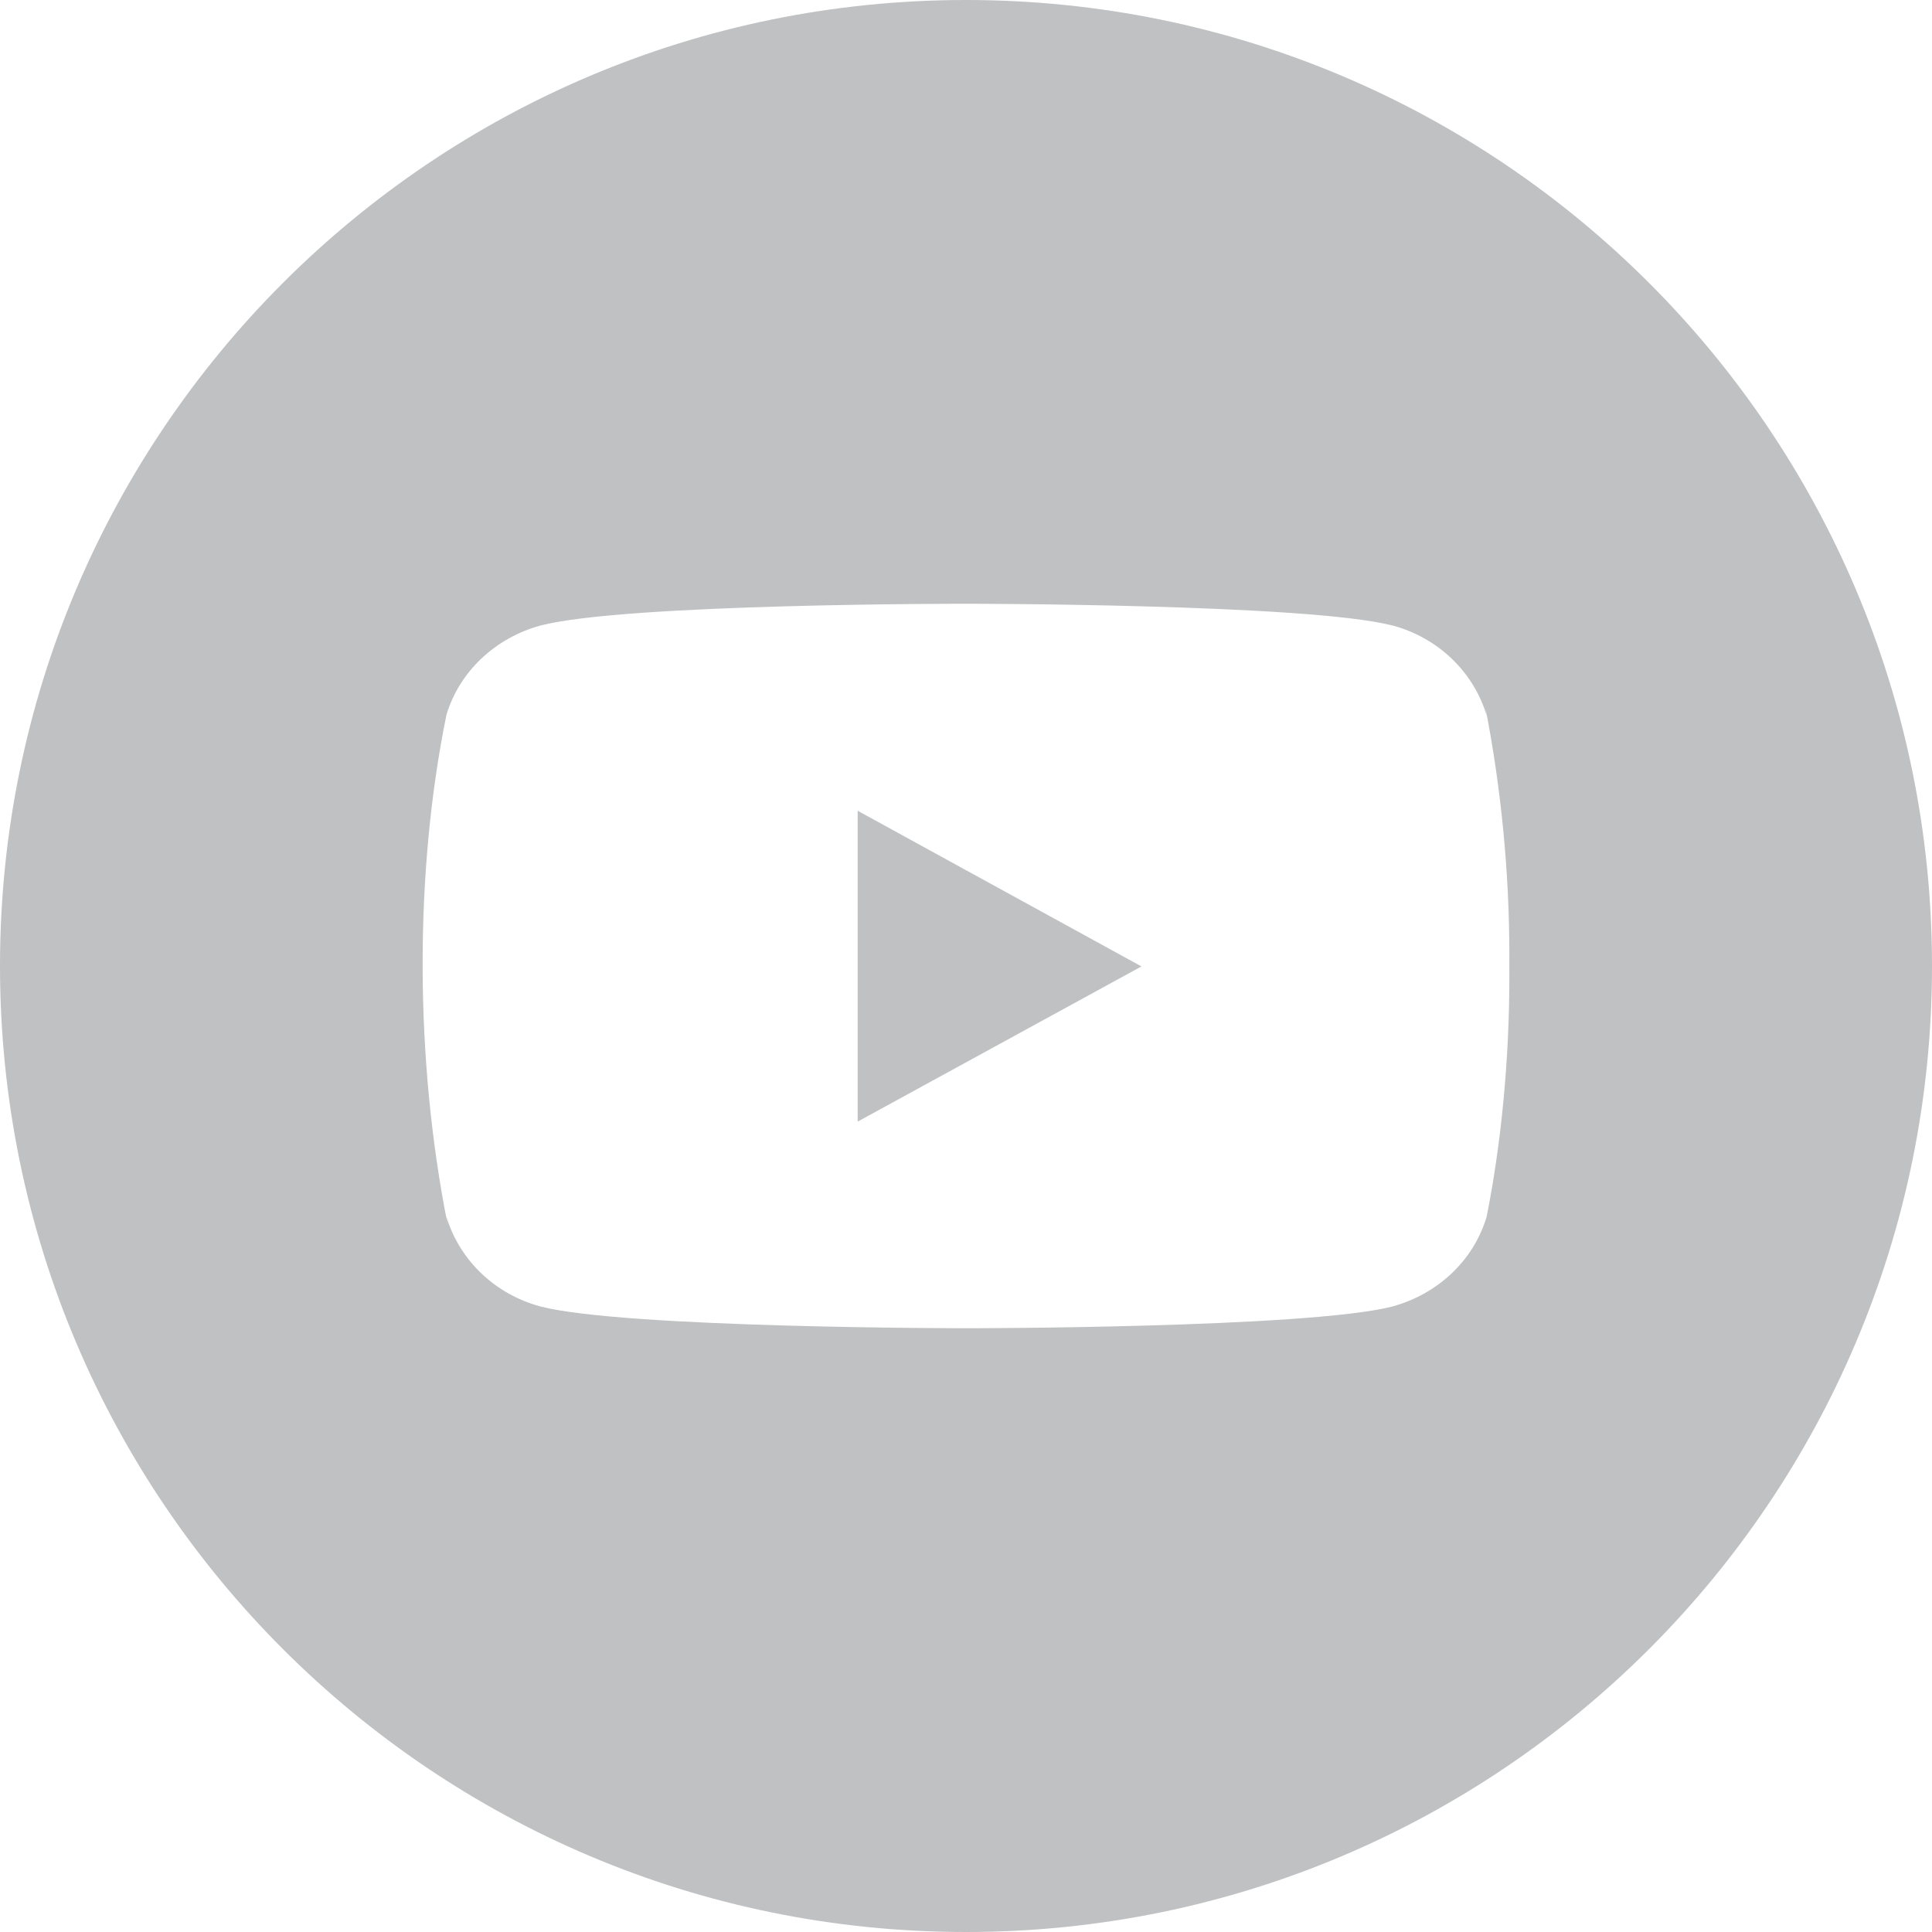 <svg width="32" height="32" viewBox="0 0 32 32" fill="none" xmlns="http://www.w3.org/2000/svg">
<path fill-rule="evenodd" clip-rule="evenodd" d="M16 32C24.837 32 32 24.837 32 16C32 7.163 24.837 0 16 0C7.163 0 0 7.163 0 16C0 24.837 7.163 32 16 32ZM24.624 11.853L24.602 11.715C24.863 13.052 25 14.431 25 15.841C25 15.898 25 15.956 24.999 16.003C25 16.056 25 16.108 25 16.16C25 17.569 24.863 18.948 24.625 20.146L24.621 20.161C24.407 20.873 23.82 21.433 23.058 21.641C21.64 22 16.008 22 16.008 22C16.008 22 10.36 22 8.958 21.641L8.943 21.637C8.196 21.433 7.609 20.873 7.392 20.146L7.415 20.286C6.864 17.527 6.867 14.43 7.392 11.853L7.395 11.838C7.609 11.127 8.197 10.566 8.958 10.359C10.375 9.993 16.008 10 16.008 10C16.008 10 21.654 10 23.058 10.359L23.073 10.362C23.82 10.566 24.407 11.127 24.624 11.853ZM14.206 13.429V18.577L18.906 16.007L14.206 13.429Z" fill="#BFC1C2"/>
</svg>
